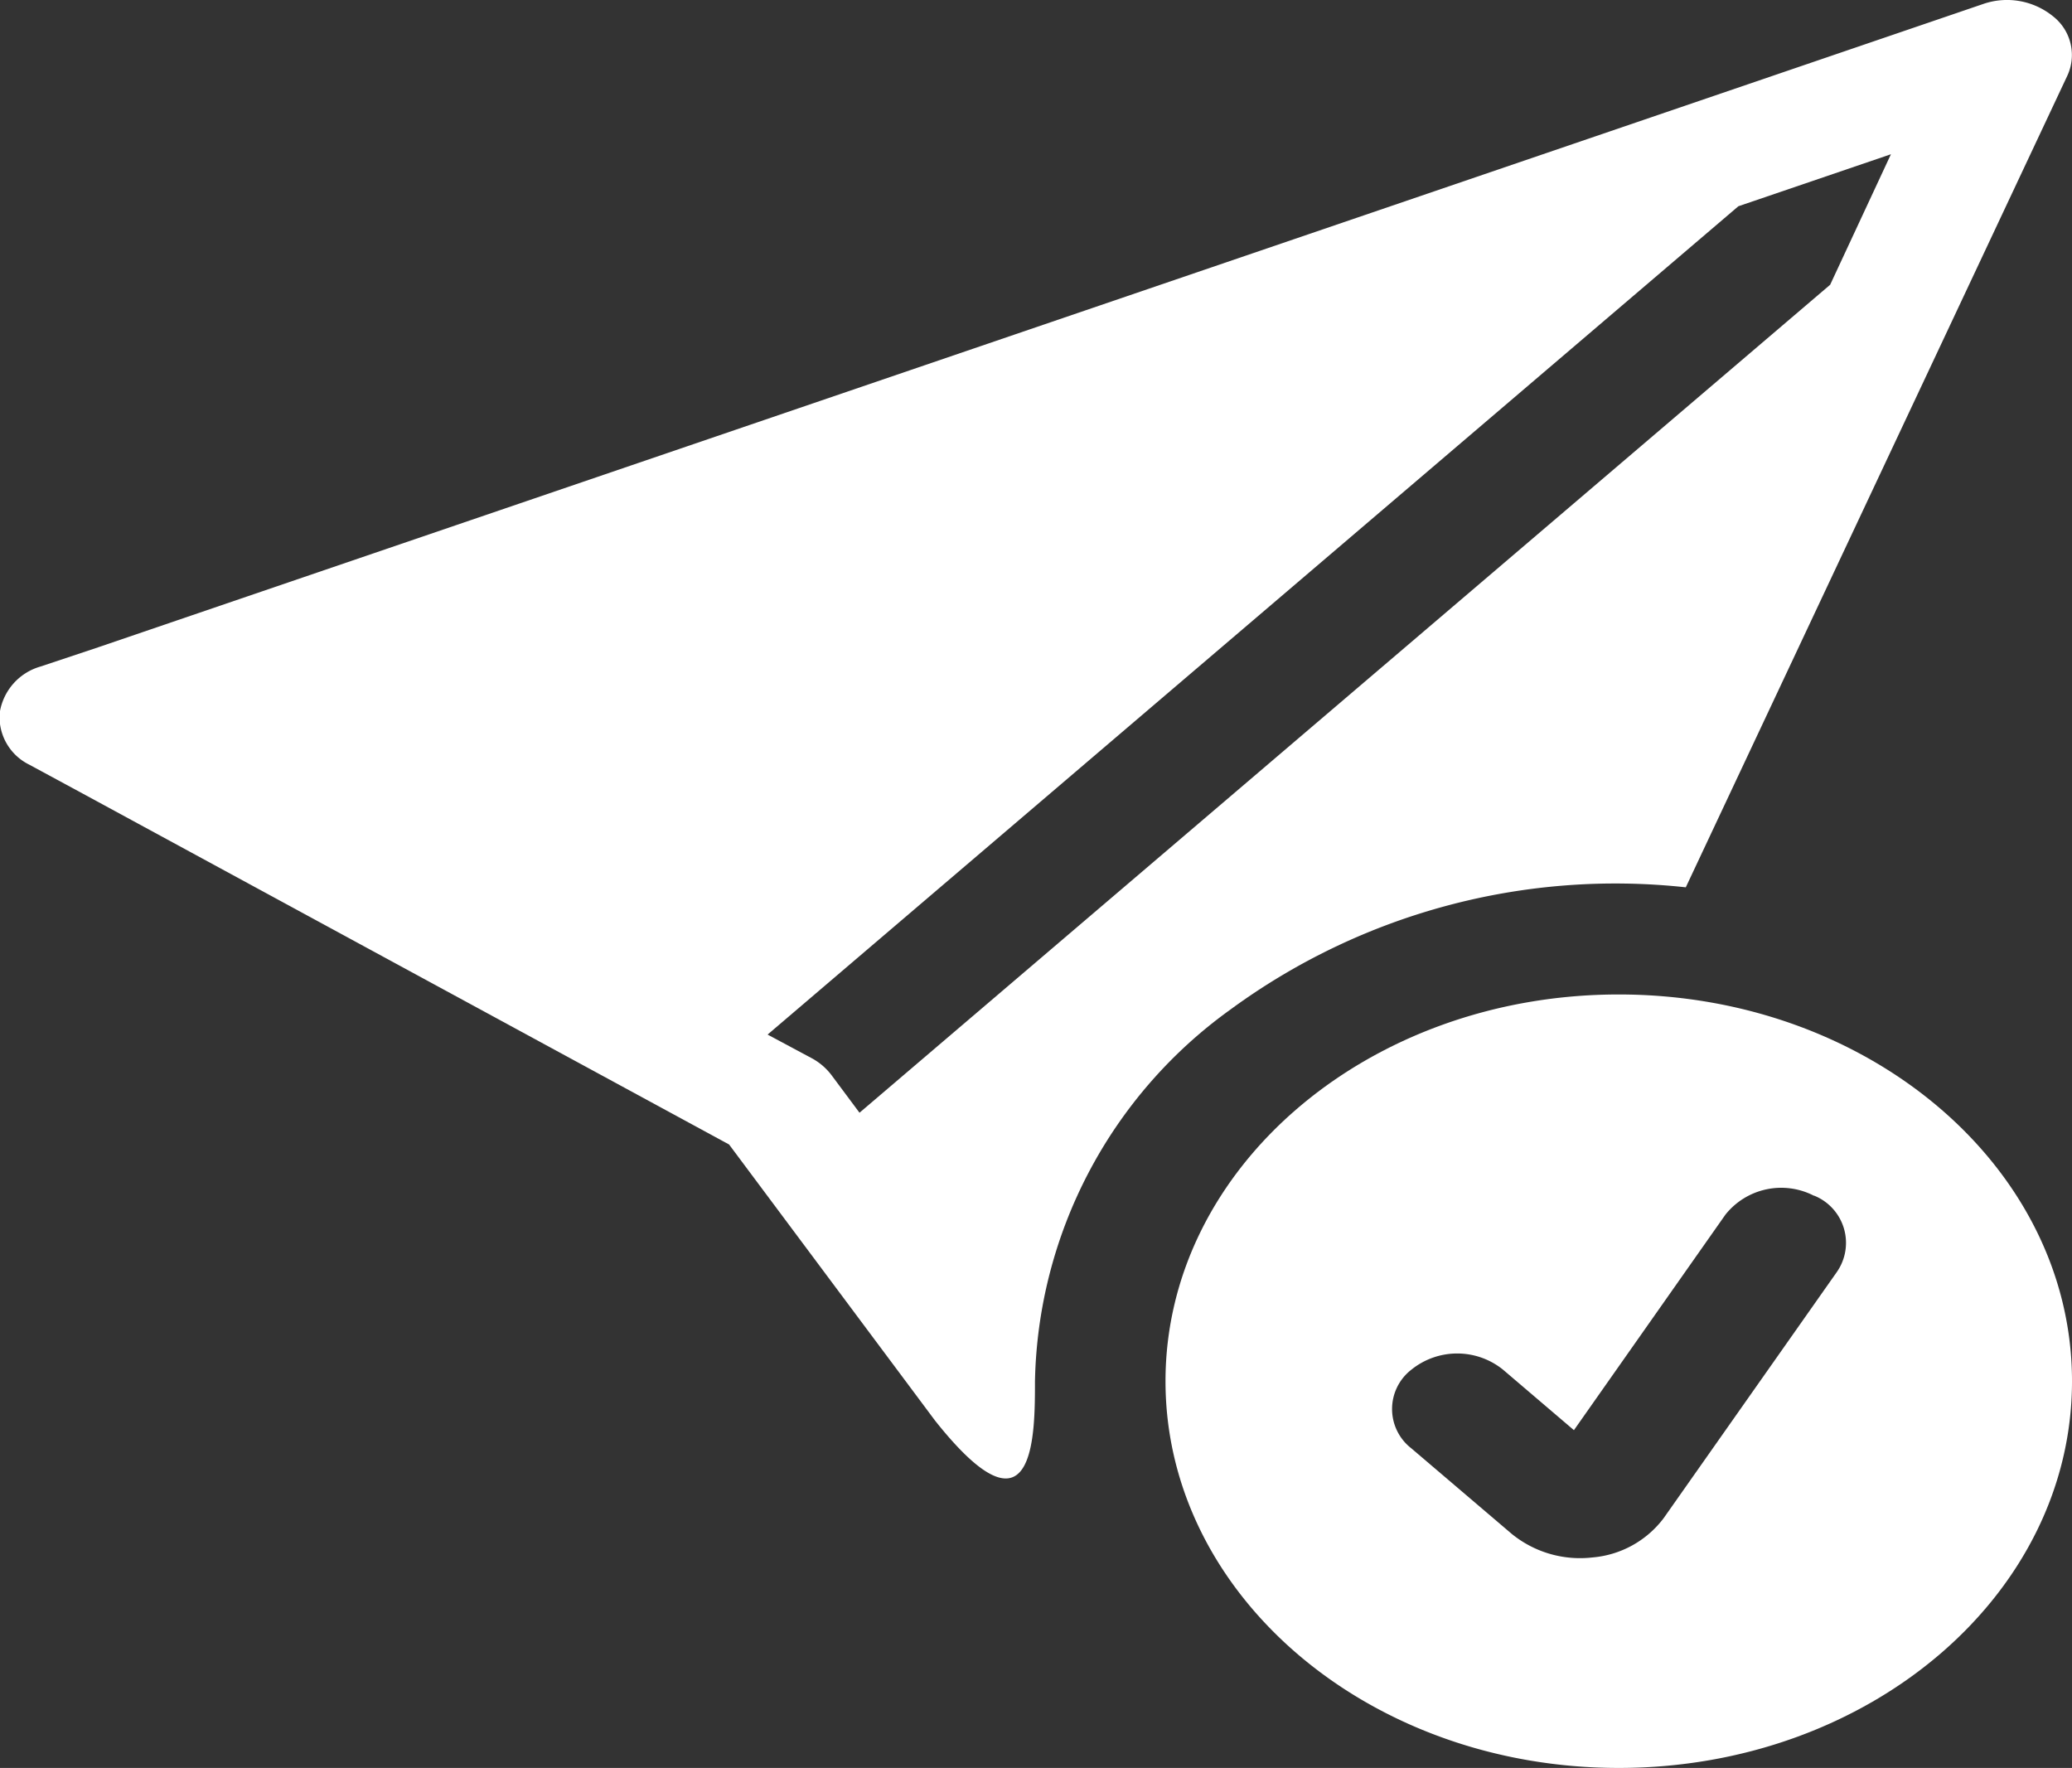 <svg id="send-check-fill" xmlns="http://www.w3.org/2000/svg" width="21.079" height="17.984" viewBox="0 0 21.079 17.984">
  <rect x="0" y="0" width="21.079" height="17.984" fill="#333333" stroke="none"/>
  <g id="Group_1377" data-name="Group 1377" transform="translate(0)">
    <path id="Path_246" data-name="Path 246" d="M21.022.773a.5.5,0,0,0-.146-.606.743.743,0,0,0-.711-.124L1,6.583H1l-.6.2a.581.581,0,0,0-.412.47.54.54,0,0,0,.3.527l.54.292v0l6.58,3.572,2.095,2.808c1.017,1.281,1.017.157,1.017-.4a4.77,4.77,0,0,1,1.989-3.781,6.623,6.623,0,0,1,4.632-1.243ZM18.608,2.9,8.735,11.321l-.283-.38a.62.62,0,0,0-.2-.173L7.8,10.526,17.676,2.1l1.552-.529L18.609,2.9Z" transform="translate(0.009 -0.002)" fill="#fff"/>
    <path id="Path_247" data-name="Path 247" d="M117.222,111.934c0,2.173-2.064,3.934-4.611,3.934S108,114.107,108,111.934,110.064,108,112.611,108,117.222,109.761,117.222,111.934Zm-2.626-1.887a.726.726,0,0,0-.9.193l-1.541,2.192-.721-.615a.742.742,0,0,0-.933,0,.506.506,0,0,0,0,.8l1.02.869a1.1,1.1,0,0,0,.82.241,1.013,1.013,0,0,0,.727-.4l1.759-2.5A.518.518,0,0,0,114.6,110.047Z" transform="translate(-96.143 -97.884)" fill="#fff"/>
  </g>
</svg>

